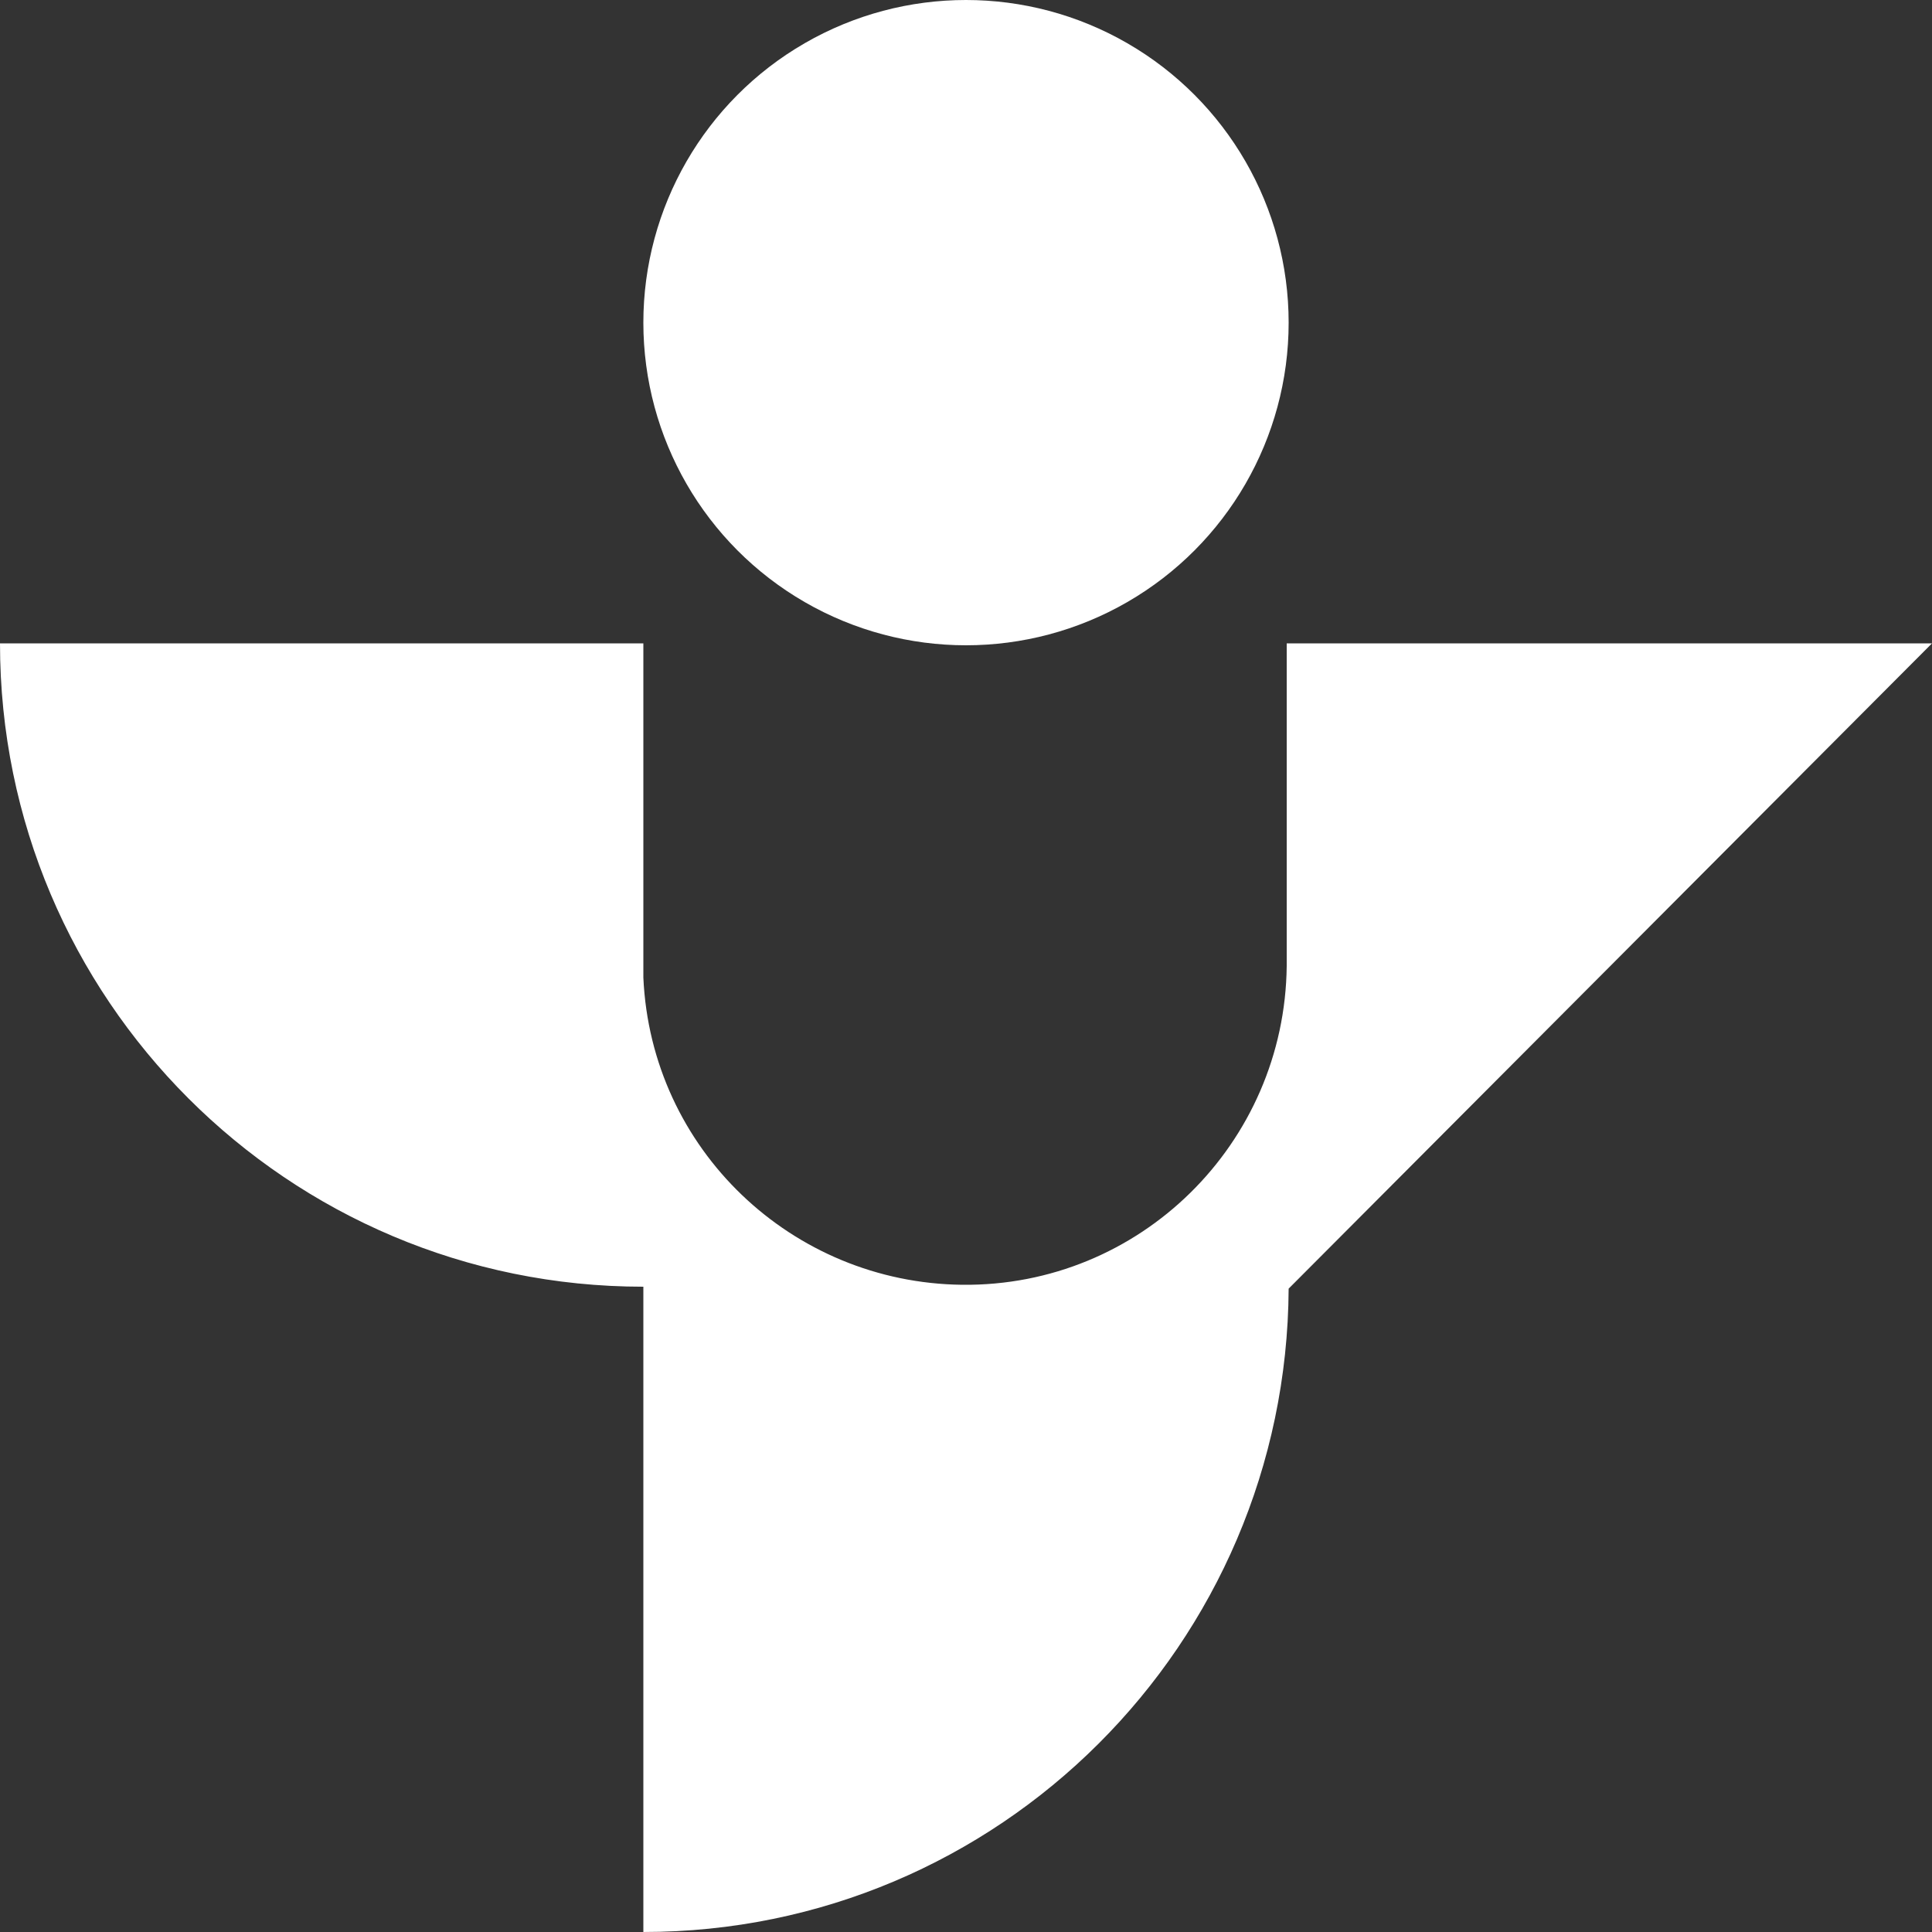 <?xml version="1.0" encoding="utf-8"?>
<!-- Generator: Adobe Illustrator 24.3.0, SVG Export Plug-In . SVG Version: 6.00 Build 0)  -->
<svg version="1.1" id="Ebene_1" xmlns="http://www.w3.org/2000/svg" xmlns:xlink="http://www.w3.org/1999/xlink" x="0px" y="0px"
	 viewBox="0 0 100 100" style="enable-background:new 0 0 100 100;" xml:space="preserve">
<rect x="0" y="0" width="100" height="100" fill="#333333" stroke="none"/>
<style type="text/css">
	.st0{fill:#FFFFFF;}
</style>
<path class="st0" d="M66.6,33.3V50c-0.1,9.2-7.6,16.6-16.8,16.5c-8.8-0.1-16.1-7-16.5-15.9V33.3H0c0,18.4,14.9,33.3,33.3,33.3l0,0
	V100l0,0c18.4,0,33.3-14.9,33.4-33.3c0,0,0,0,0,0l0,0L100,33.3H66.6z"/>
<circle class="st0" cx="50" cy="16.7" r="16.7"/>
</svg>
